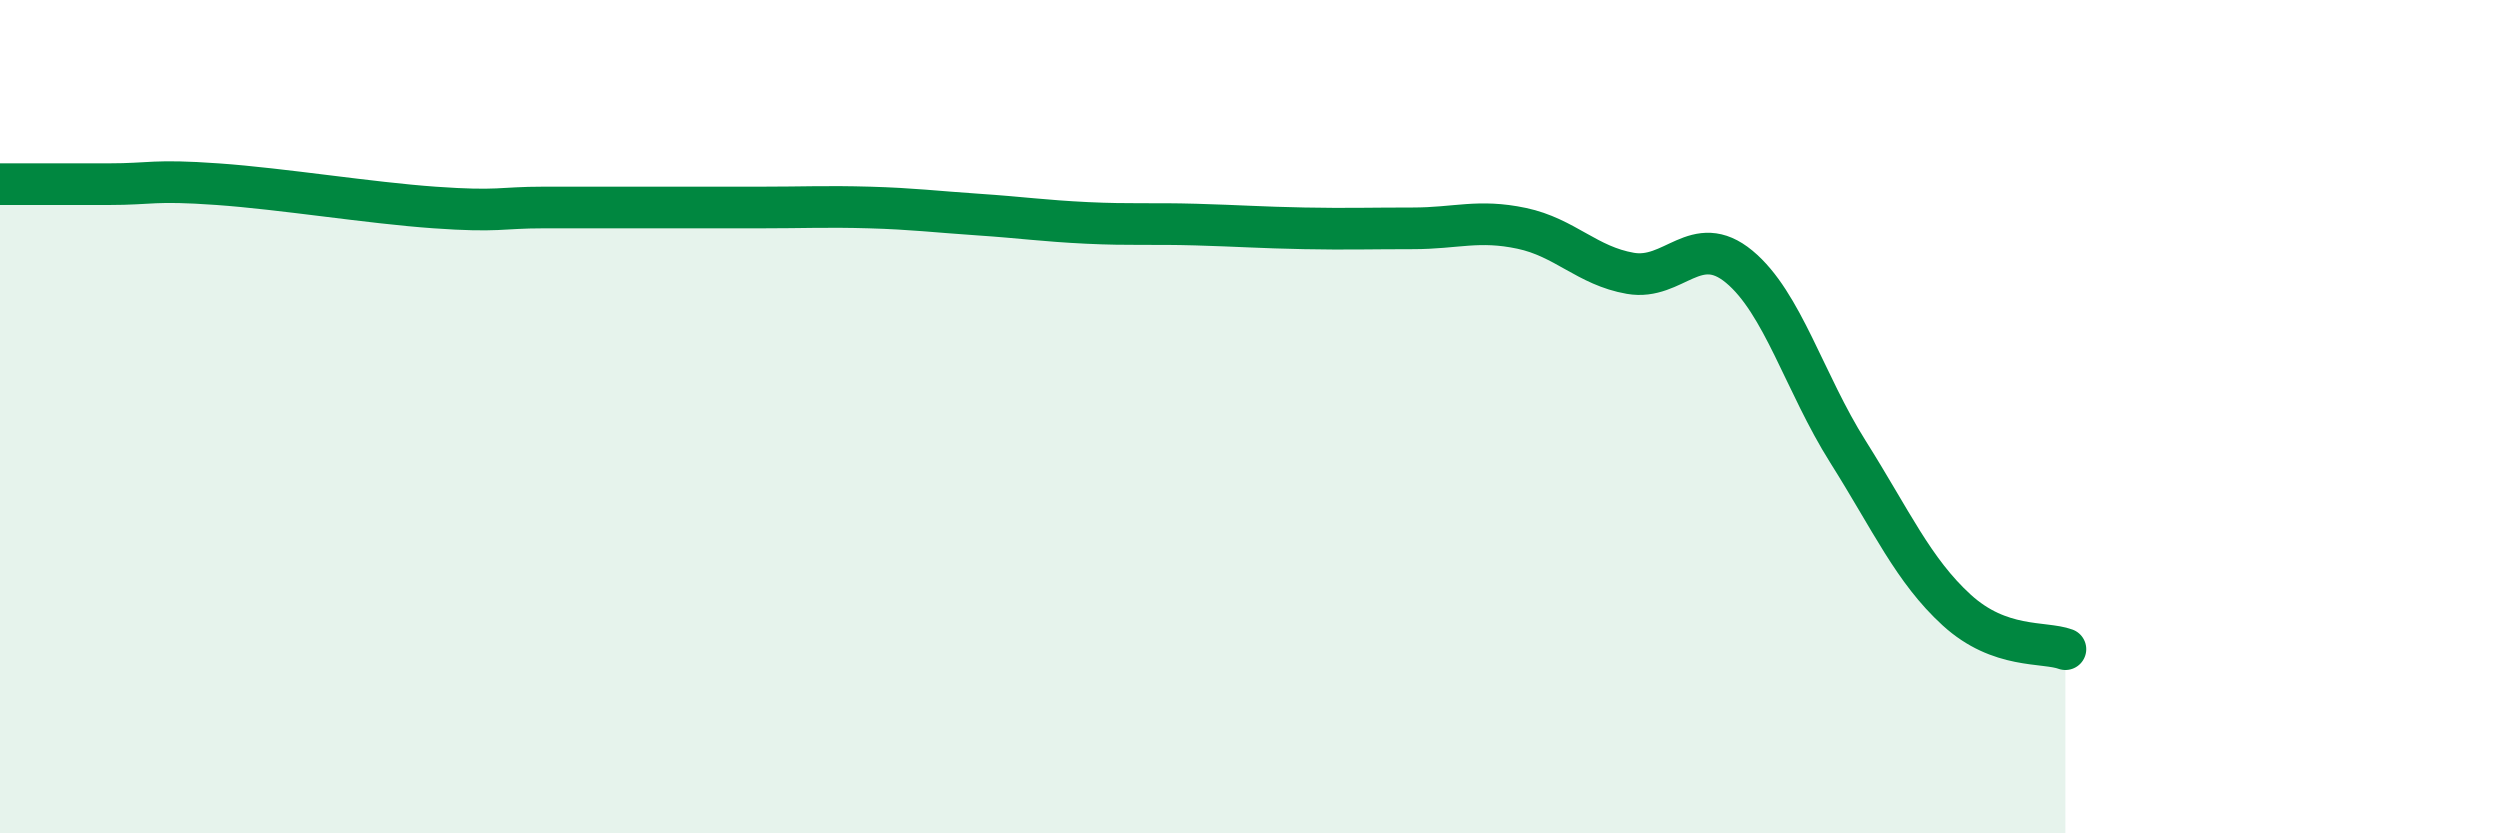 
    <svg width="60" height="20" viewBox="0 0 60 20" xmlns="http://www.w3.org/2000/svg">
      <path
        d="M 0,4.42 C 0.52,4.42 1.57,4.42 2.61,4.42 C 3.65,4.42 3.66,4.31 5.22,4.42 C 6.78,4.53 8.87,4.87 10.43,4.98 C 11.99,5.09 12,4.98 13.04,4.98 C 14.08,4.98 14.61,4.98 15.65,4.98 C 16.69,4.98 17.22,4.98 18.26,4.98 C 19.3,4.98 19.83,4.95 20.87,4.98 C 21.91,5.01 22.44,5.08 23.48,5.15 C 24.52,5.22 25.05,5.3 26.09,5.35 C 27.13,5.4 27.66,5.36 28.7,5.39 C 29.74,5.42 30.26,5.46 31.3,5.48 C 32.34,5.5 32.87,5.48 33.91,5.48 C 34.95,5.48 35.48,5.26 36.52,5.48 C 37.56,5.7 38.09,6.38 39.13,6.56 C 40.17,6.74 40.7,5.54 41.74,6.4 C 42.78,7.26 43.31,9.19 44.35,10.84 C 45.39,12.49 45.92,13.69 46.96,14.64 C 48,15.59 49.05,15.39 49.57,15.58L49.57 20L0 20Z"
        fill="#008740"
        opacity="0.1"
        stroke-linecap="round"
        stroke-linejoin="round"
      />
      <path
        d="M 0,4.42 C 0.52,4.42 1.57,4.42 2.61,4.42 C 3.65,4.42 3.66,4.31 5.22,4.42 C 6.78,4.53 8.87,4.87 10.43,4.98 C 11.99,5.09 12,4.98 13.04,4.98 C 14.08,4.98 14.61,4.98 15.65,4.98 C 16.69,4.98 17.22,4.98 18.26,4.98 C 19.3,4.98 19.83,4.95 20.87,4.98 C 21.91,5.01 22.44,5.08 23.48,5.15 C 24.52,5.22 25.05,5.3 26.09,5.35 C 27.13,5.4 27.66,5.36 28.7,5.39 C 29.74,5.42 30.26,5.46 31.3,5.48 C 32.34,5.5 32.87,5.48 33.91,5.48 C 34.95,5.48 35.48,5.26 36.52,5.48 C 37.56,5.7 38.09,6.38 39.13,6.56 C 40.17,6.74 40.7,5.54 41.74,6.4 C 42.78,7.26 43.31,9.19 44.35,10.84 C 45.39,12.49 45.92,13.69 46.96,14.64 C 48,15.59 49.05,15.39 49.57,15.58"
        stroke="#008740"
        stroke-width="1"
        fill="none"
        stroke-linecap="round"
        stroke-linejoin="round"
      />
    </svg>
  
